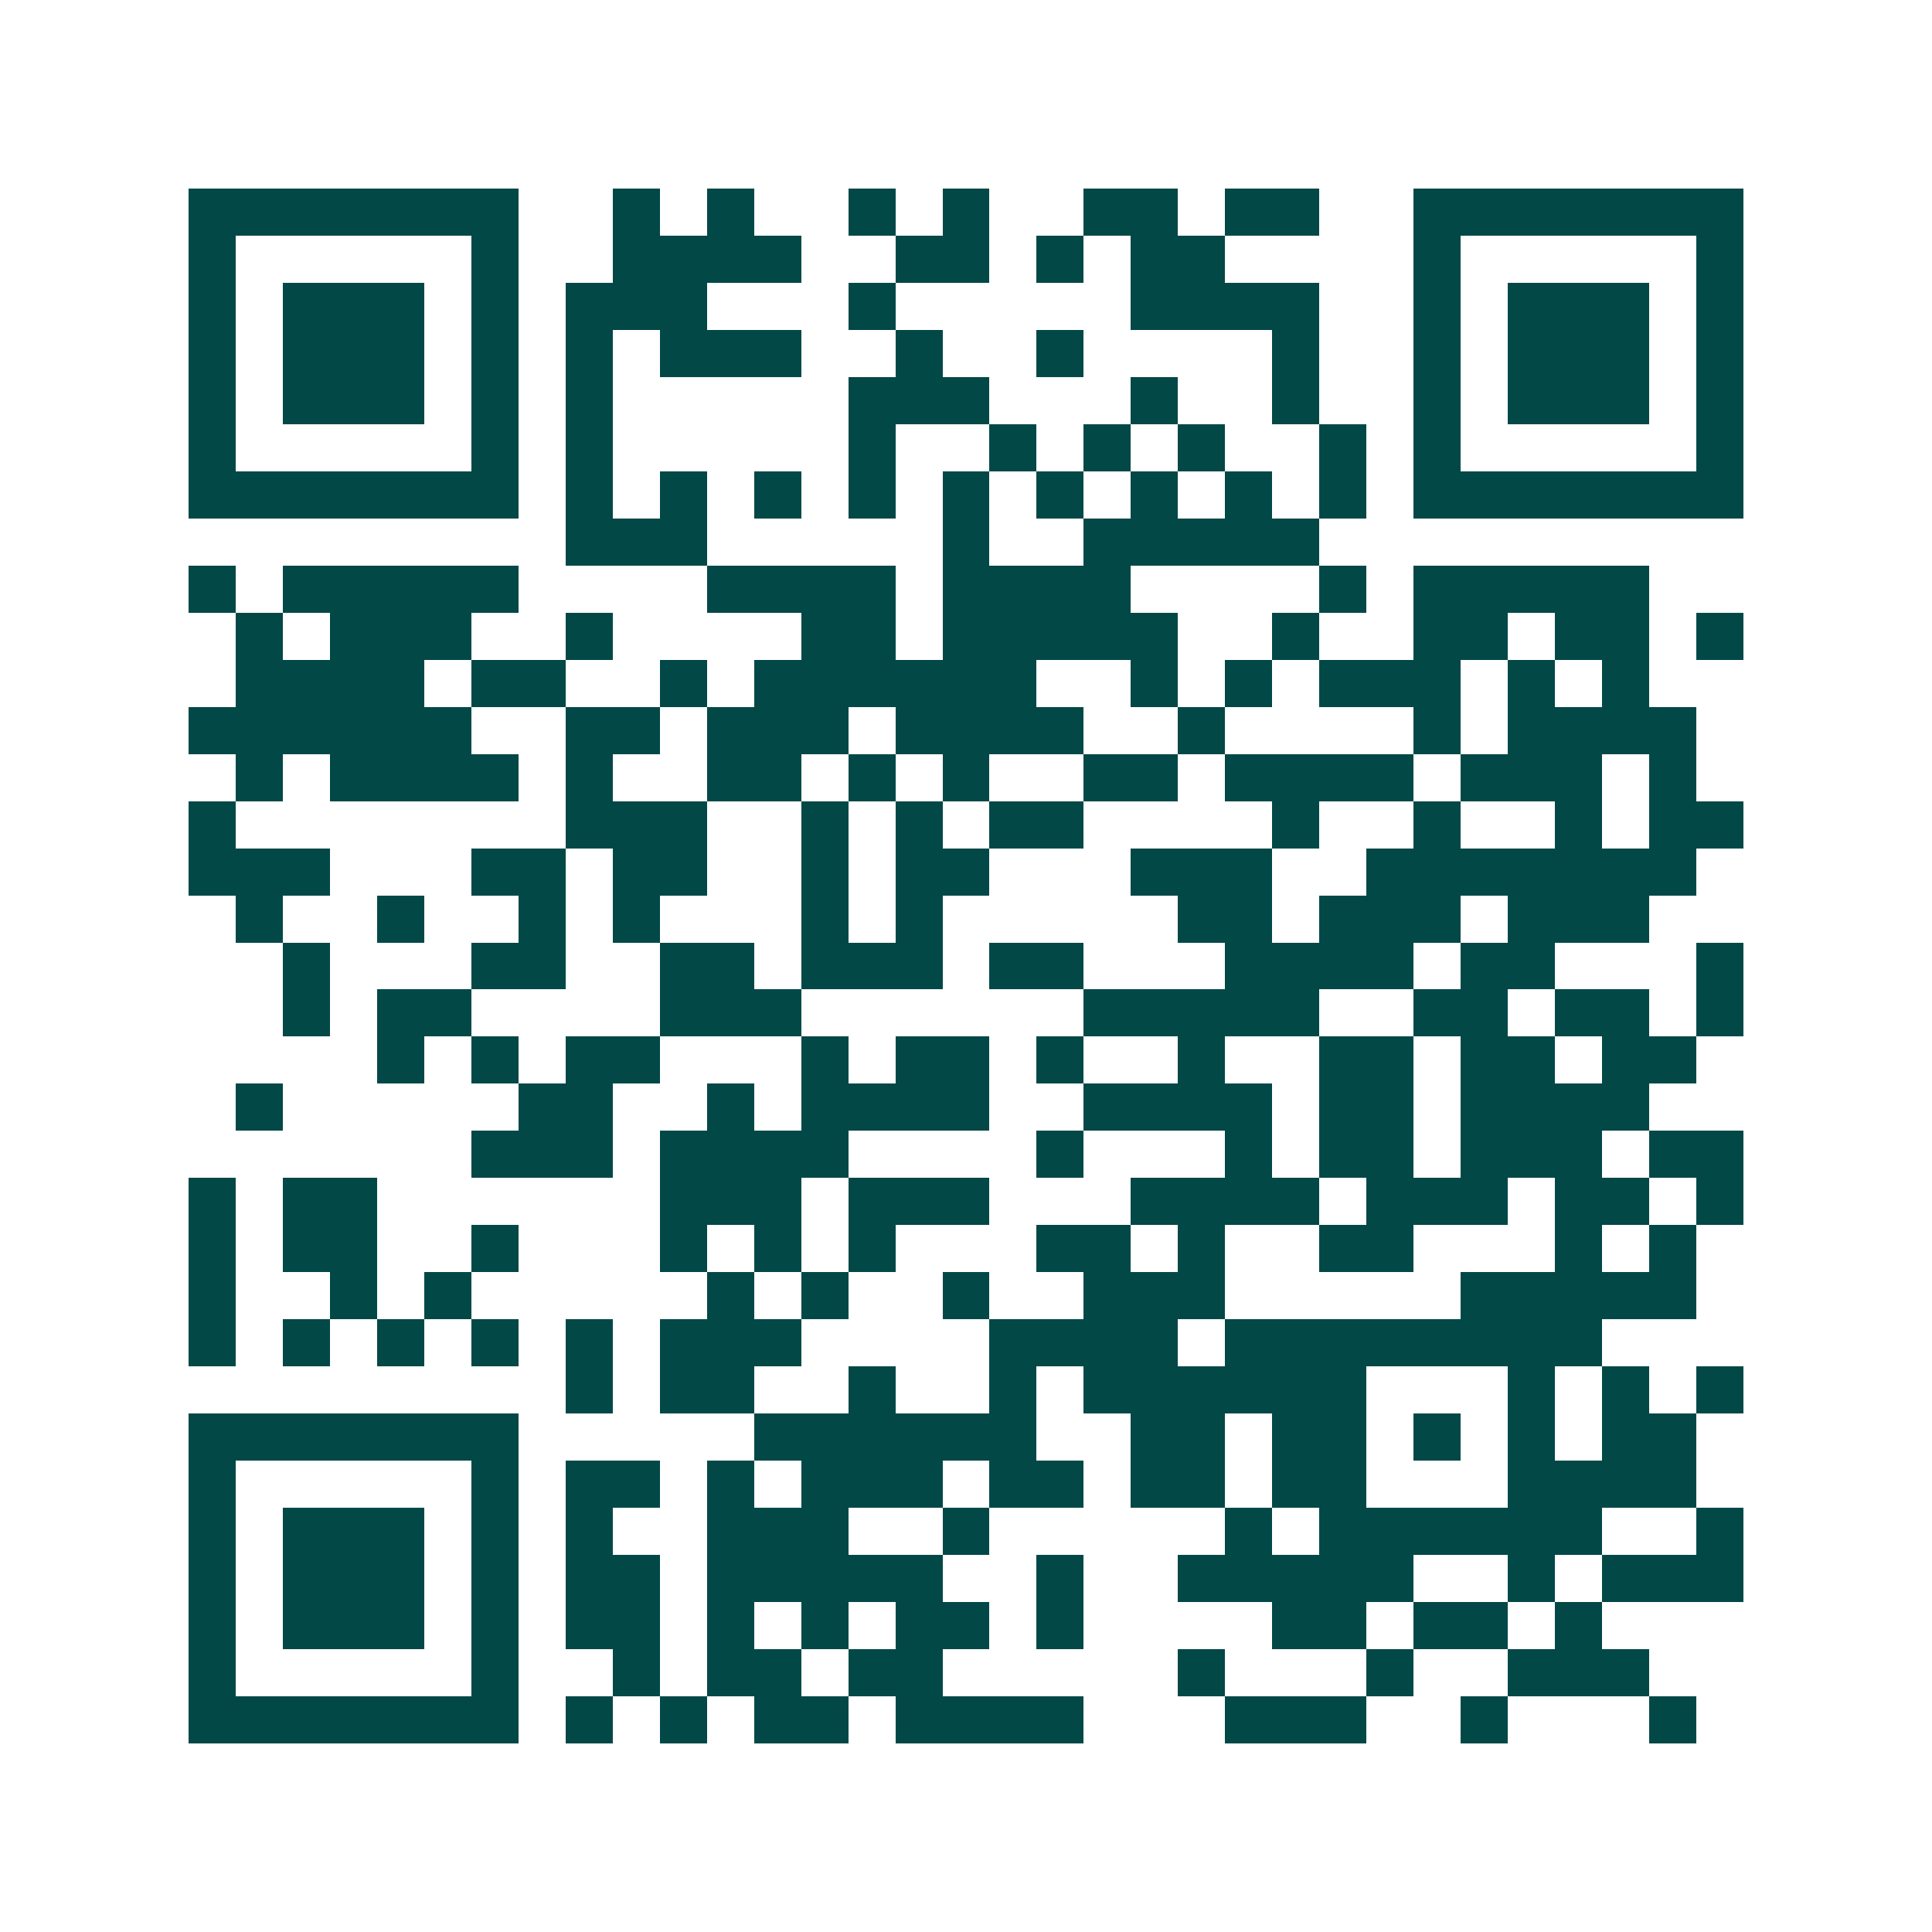 <svg xmlns="http://www.w3.org/2000/svg" width="200" height="200" viewBox="0 0 41 41" shape-rendering="crispEdges"><path fill="#ffffff" d="M0 0h41v41H0z"/><path stroke="#014847" d="M4 4.5h7m2 0h1m1 0h1m2 0h1m1 0h1m2 0h2m1 0h2m2 0h7M4 5.5h1m5 0h1m2 0h4m2 0h2m1 0h1m1 0h2m4 0h1m5 0h1M4 6.5h1m1 0h3m1 0h1m1 0h3m3 0h1m5 0h4m2 0h1m1 0h3m1 0h1M4 7.5h1m1 0h3m1 0h1m1 0h1m1 0h3m2 0h1m2 0h1m4 0h1m2 0h1m1 0h3m1 0h1M4 8.5h1m1 0h3m1 0h1m1 0h1m5 0h3m3 0h1m2 0h1m2 0h1m1 0h3m1 0h1M4 9.5h1m5 0h1m1 0h1m5 0h1m2 0h1m1 0h1m1 0h1m2 0h1m1 0h1m5 0h1M4 10.5h7m1 0h1m1 0h1m1 0h1m1 0h1m1 0h1m1 0h1m1 0h1m1 0h1m1 0h1m1 0h7M12 11.5h3m5 0h1m2 0h5M4 12.5h1m1 0h5m4 0h4m1 0h4m4 0h1m1 0h5M5 13.5h1m1 0h3m2 0h1m4 0h2m1 0h5m2 0h1m2 0h2m1 0h2m1 0h1M5 14.5h4m1 0h2m2 0h1m1 0h6m2 0h1m1 0h1m1 0h3m1 0h1m1 0h1M4 15.5h6m2 0h2m1 0h3m1 0h4m2 0h1m4 0h1m1 0h4M5 16.5h1m1 0h4m1 0h1m2 0h2m1 0h1m1 0h1m2 0h2m1 0h4m1 0h3m1 0h1M4 17.5h1m7 0h3m2 0h1m1 0h1m1 0h2m4 0h1m2 0h1m2 0h1m1 0h2M4 18.5h3m3 0h2m1 0h2m2 0h1m1 0h2m3 0h3m2 0h7M5 19.5h1m2 0h1m2 0h1m1 0h1m3 0h1m1 0h1m5 0h2m1 0h3m1 0h3M6 20.5h1m3 0h2m2 0h2m1 0h3m1 0h2m3 0h4m1 0h2m3 0h1M6 21.5h1m1 0h2m4 0h3m6 0h5m2 0h2m1 0h2m1 0h1M8 22.5h1m1 0h1m1 0h2m3 0h1m1 0h2m1 0h1m2 0h1m2 0h2m1 0h2m1 0h2M5 23.5h1m5 0h2m2 0h1m1 0h4m2 0h4m1 0h2m1 0h4M10 24.5h3m1 0h4m4 0h1m3 0h1m1 0h2m1 0h3m1 0h2M4 25.5h1m1 0h2m6 0h3m1 0h3m3 0h4m1 0h3m1 0h2m1 0h1M4 26.5h1m1 0h2m2 0h1m3 0h1m1 0h1m1 0h1m3 0h2m1 0h1m2 0h2m3 0h1m1 0h1M4 27.5h1m2 0h1m1 0h1m5 0h1m1 0h1m2 0h1m2 0h3m5 0h5M4 28.5h1m1 0h1m1 0h1m1 0h1m1 0h1m1 0h3m4 0h4m1 0h8M12 29.5h1m1 0h2m2 0h1m2 0h1m1 0h6m3 0h1m1 0h1m1 0h1M4 30.5h7m5 0h6m2 0h2m1 0h2m1 0h1m1 0h1m1 0h2M4 31.5h1m5 0h1m1 0h2m1 0h1m1 0h3m1 0h2m1 0h2m1 0h2m3 0h4M4 32.5h1m1 0h3m1 0h1m1 0h1m2 0h3m2 0h1m5 0h1m1 0h6m2 0h1M4 33.5h1m1 0h3m1 0h1m1 0h2m1 0h5m2 0h1m2 0h5m2 0h1m1 0h3M4 34.5h1m1 0h3m1 0h1m1 0h2m1 0h1m1 0h1m1 0h2m1 0h1m4 0h2m1 0h2m1 0h1M4 35.5h1m5 0h1m2 0h1m1 0h2m1 0h2m5 0h1m3 0h1m2 0h3M4 36.5h7m1 0h1m1 0h1m1 0h2m1 0h4m3 0h3m2 0h1m3 0h1"/></svg>
